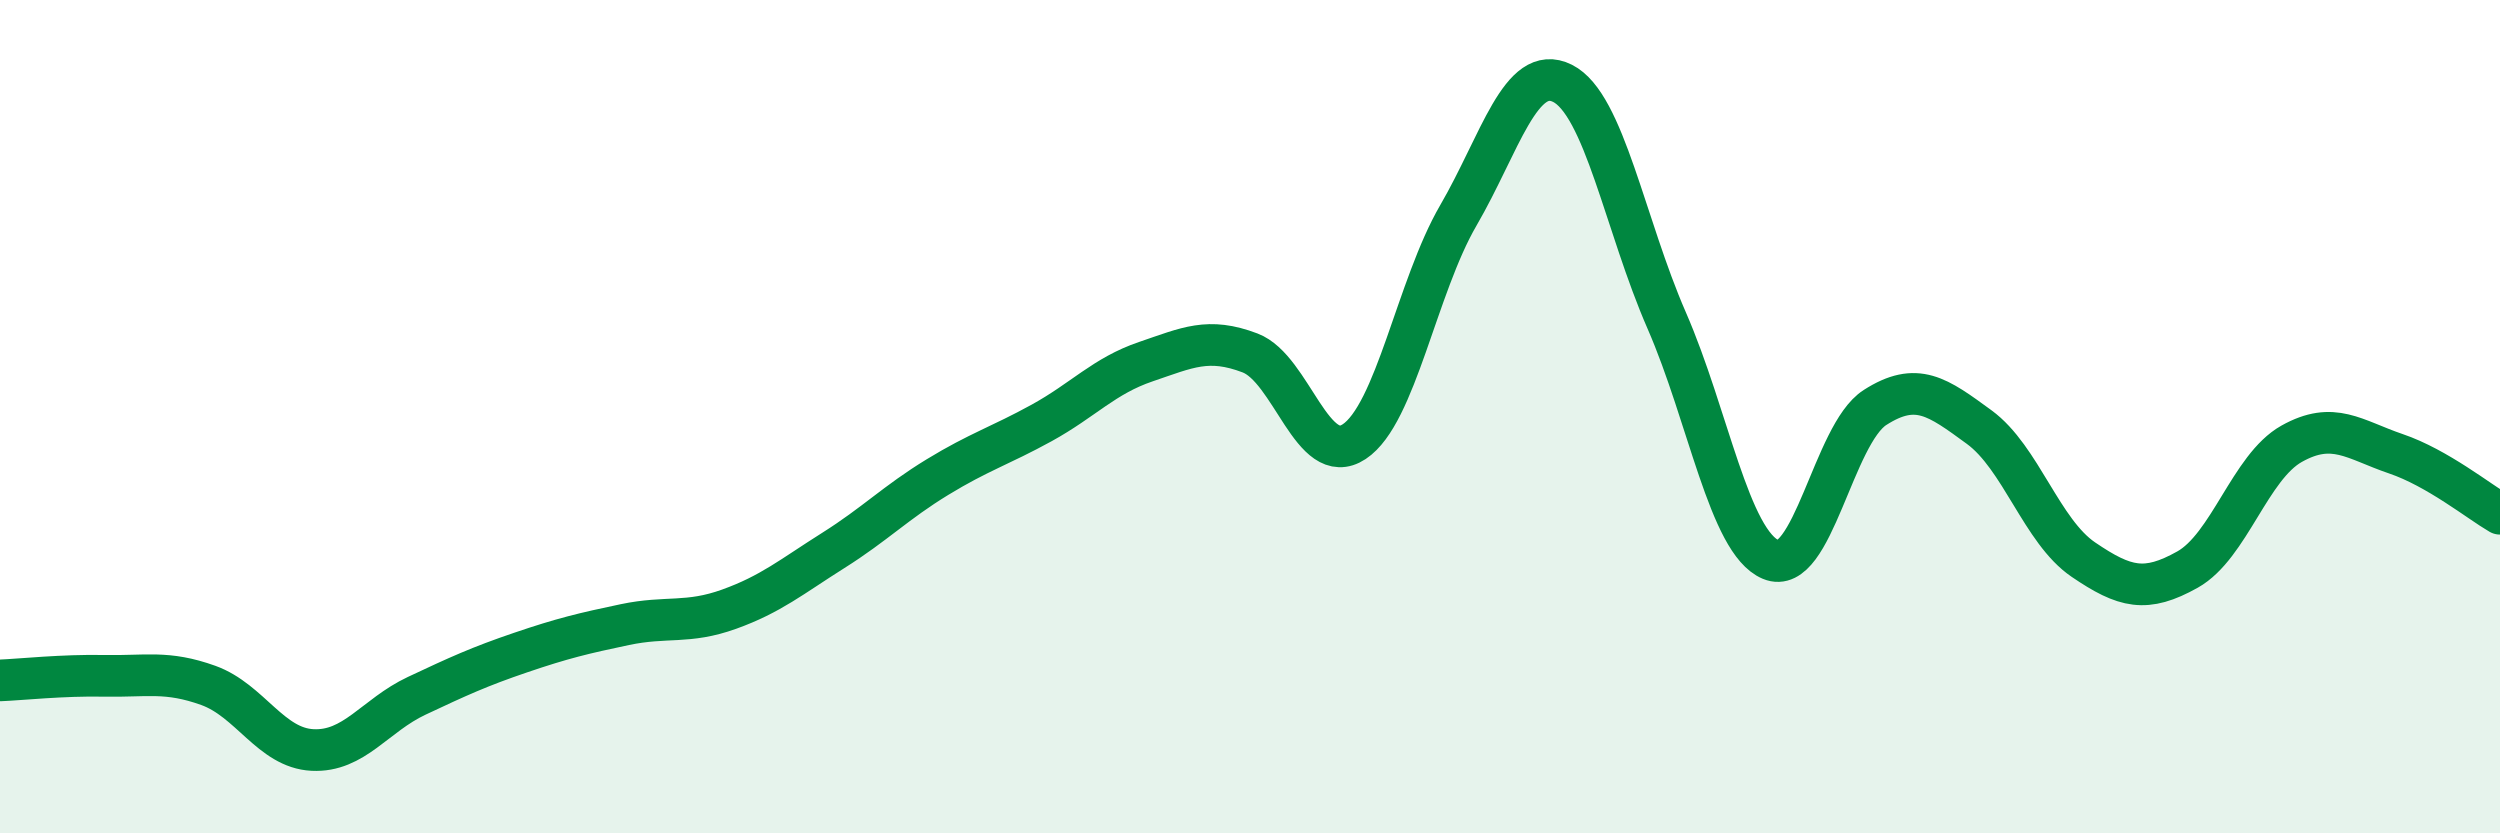 
    <svg width="60" height="20" viewBox="0 0 60 20" xmlns="http://www.w3.org/2000/svg">
      <path
        d="M 0,16.33 C 0.5,16.31 1.5,16.2 2.5,16.22 C 3.5,16.24 4,16.09 5,16.45 C 6,16.81 6.5,17.95 7.5,18 C 8.5,18.05 9,17.17 10,16.7 C 11,16.23 11.5,16 12.5,15.66 C 13.5,15.32 14,15.2 15,14.99 C 16,14.78 16.5,14.98 17.5,14.62 C 18.5,14.26 19,13.84 20,13.21 C 21,12.58 21.5,12.06 22.5,11.45 C 23.5,10.84 24,10.7 25,10.15 C 26,9.6 26.5,9.02 27.5,8.68 C 28.5,8.34 29,8.09 30,8.47 C 31,8.85 31.5,11.26 32.5,10.6 C 33.5,9.94 34,6.89 35,5.17 C 36,3.45 36.5,1.5 37.5,2 C 38.5,2.5 39,5.4 40,7.69 C 41,9.98 41.5,13.01 42.5,13.43 C 43.5,13.85 44,10.42 45,9.78 C 46,9.14 46.5,9.52 47.5,10.25 C 48.5,10.98 49,12.75 50,13.43 C 51,14.11 51.5,14.23 52.5,13.67 C 53.5,13.11 54,11.21 55,10.65 C 56,10.09 56.5,10.55 57.5,10.89 C 58.5,11.23 59.5,12.04 60,12.33L60 20L0 20Z"
        fill="#008740"
        opacity="0.1"
        stroke-linecap="round"
        stroke-linejoin="round"
      />
      <path
        d="M 0,16.33 C 0.5,16.31 1.5,16.2 2.5,16.22 C 3.5,16.24 4,16.09 5,16.45 C 6,16.81 6.5,17.95 7.5,18 C 8.5,18.05 9,17.17 10,16.7 C 11,16.23 11.5,16 12.5,15.66 C 13.5,15.32 14,15.2 15,14.99 C 16,14.78 16.5,14.98 17.5,14.62 C 18.5,14.26 19,13.84 20,13.21 C 21,12.58 21.5,12.06 22.5,11.45 C 23.5,10.84 24,10.7 25,10.15 C 26,9.6 26.5,9.02 27.5,8.68 C 28.5,8.34 29,8.09 30,8.47 C 31,8.85 31.5,11.26 32.5,10.6 C 33.5,9.94 34,6.89 35,5.17 C 36,3.45 36.5,1.5 37.5,2 C 38.5,2.5 39,5.4 40,7.69 C 41,9.98 41.5,13.01 42.5,13.43 C 43.5,13.85 44,10.42 45,9.78 C 46,9.14 46.5,9.52 47.5,10.25 C 48.5,10.98 49,12.75 50,13.43 C 51,14.11 51.5,14.23 52.5,13.67 C 53.5,13.11 54,11.21 55,10.65 C 56,10.09 56.5,10.55 57.5,10.89 C 58.5,11.23 59.5,12.04 60,12.33"
        stroke="#008740"
        stroke-width="1"
        fill="none"
        stroke-linecap="round"
        stroke-linejoin="round"
      />
    </svg>
  